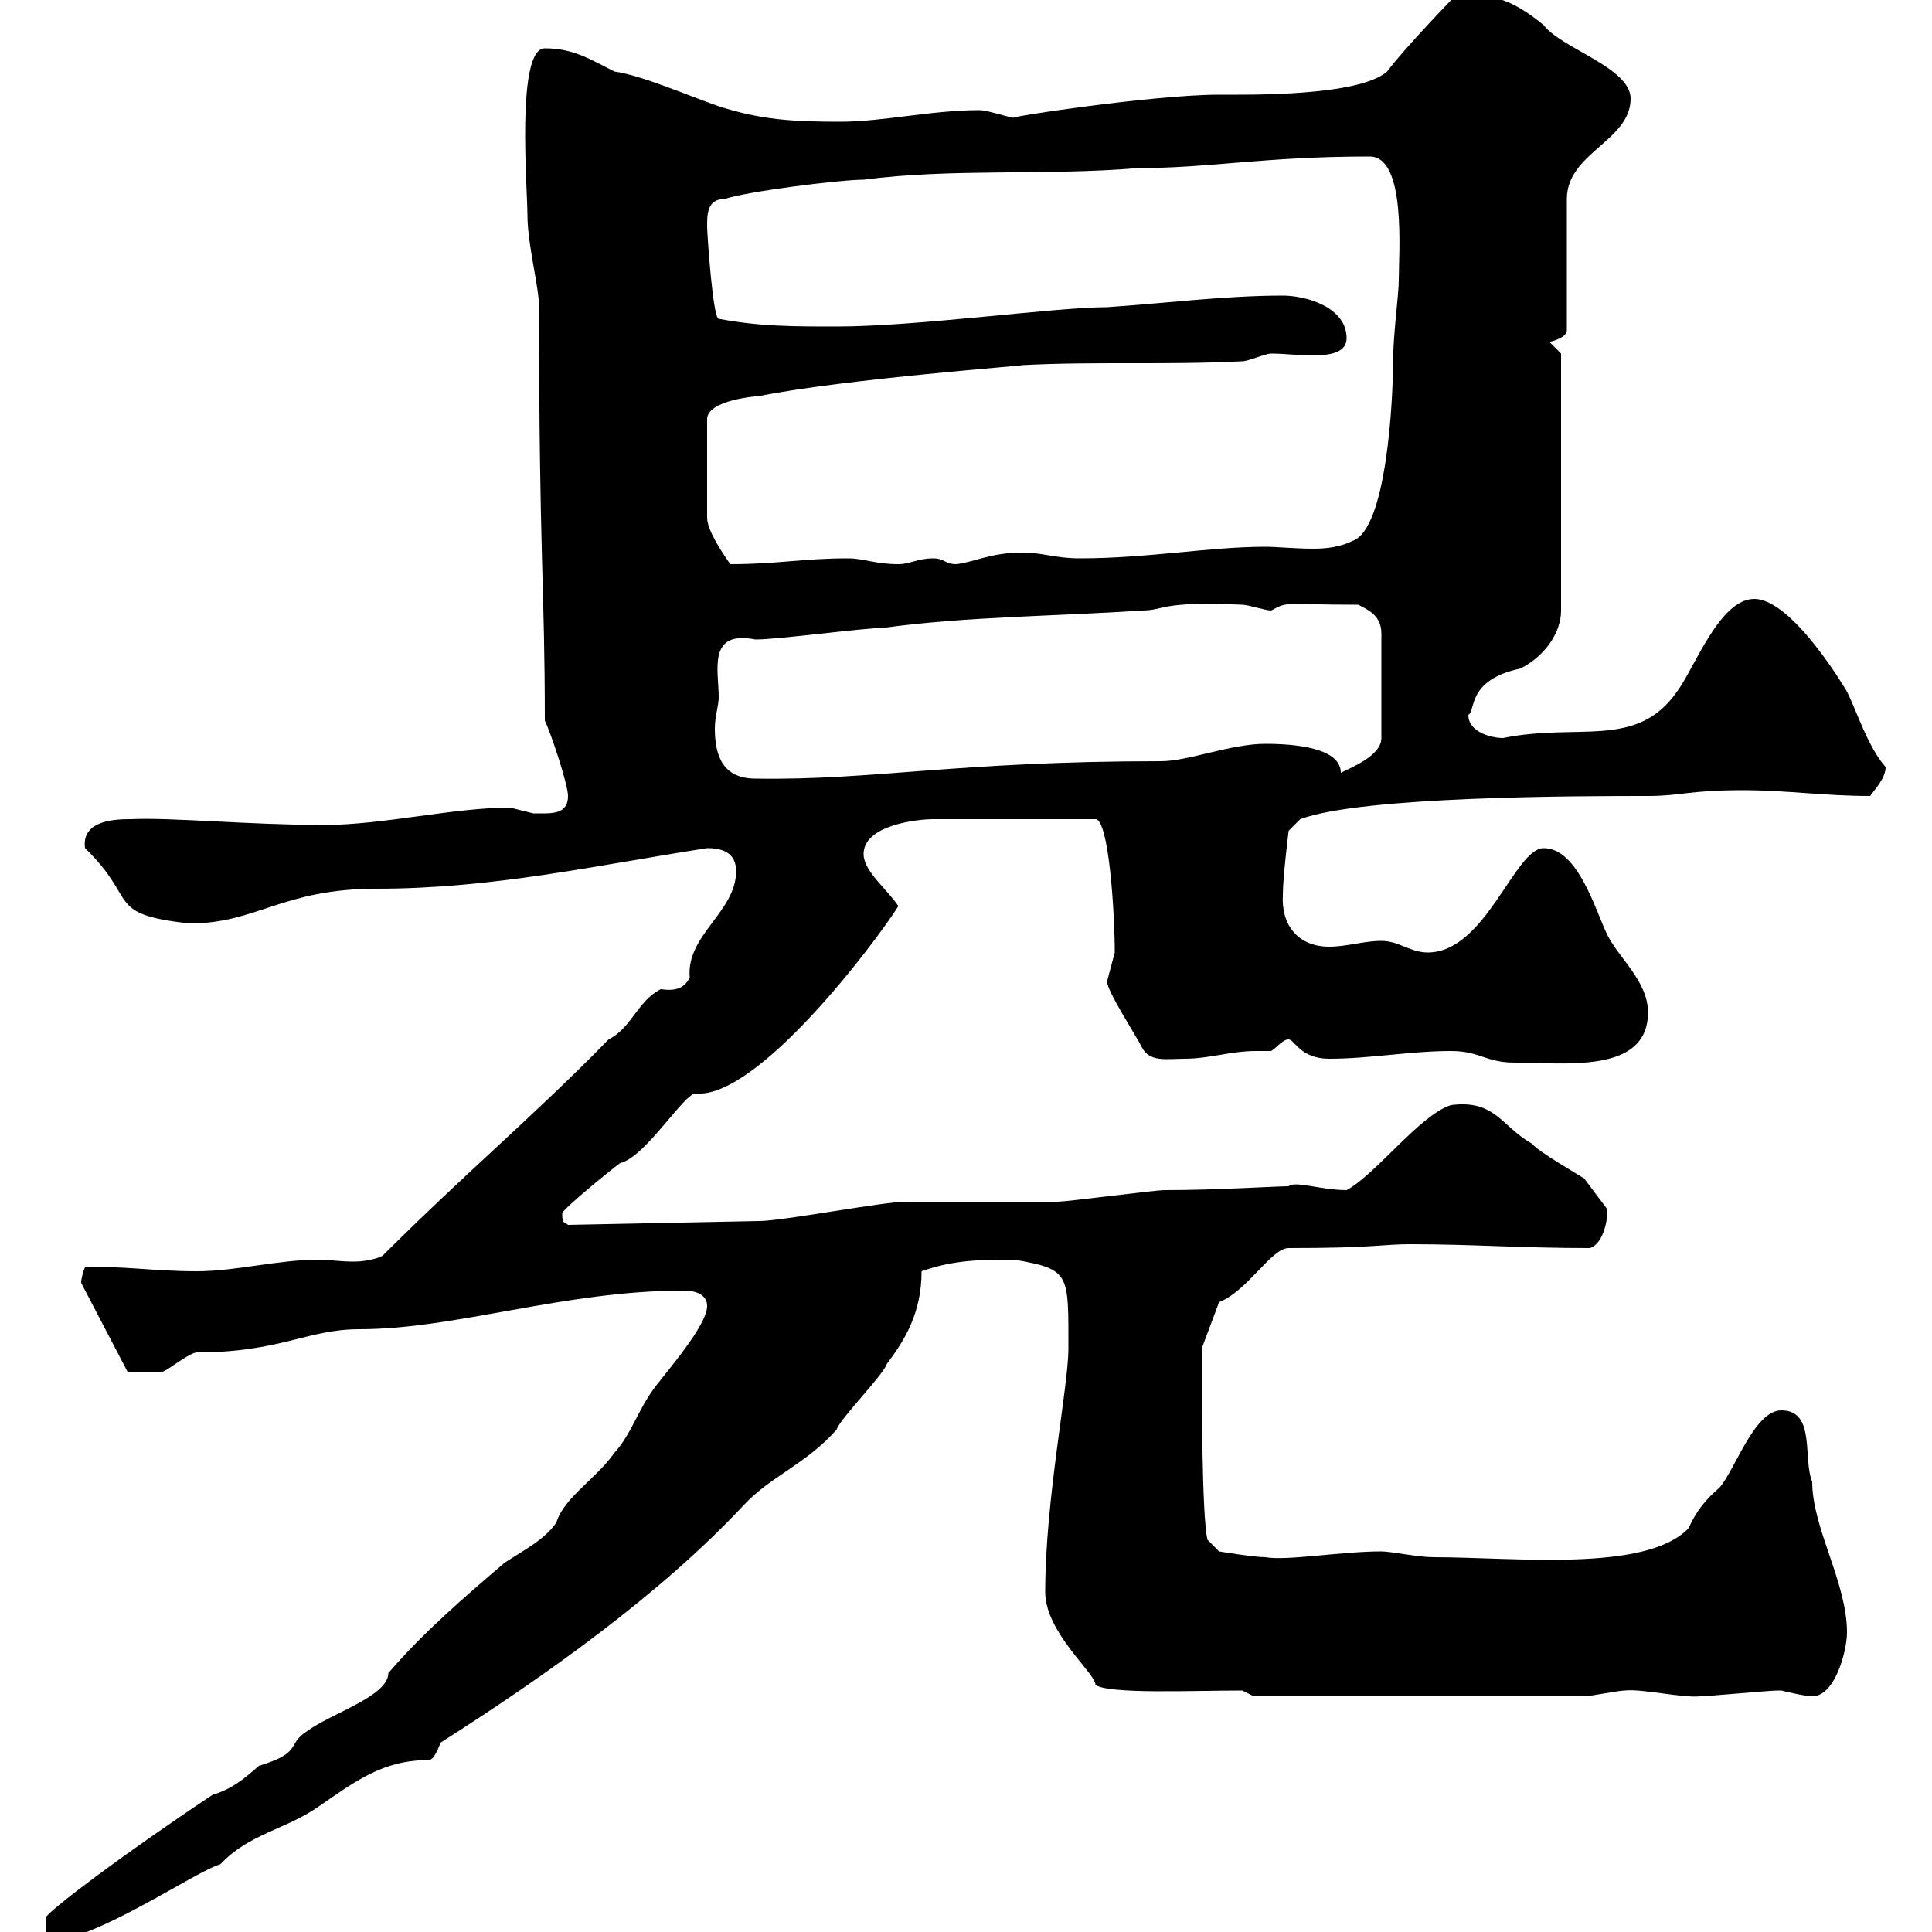 <svg xmlns="http://www.w3.org/2000/svg" xmlns:xlink="http://www.w3.org/1999/xlink" width="300" height="300"><path d="M60.30 259.80C60.30 263.40 51.30 266.10 47.70 268.80C44.40 270.90 47.10 272.10 40.20 274.20C37.80 276.30 36 277.80 33 278.70C18.60 288.30 8.40 296.10 7.20 297.60L7.20 301.50C14.70 301.50 30.60 290.40 34.20 289.50C38.70 284.70 44.40 284.10 49.50 280.50C55.20 276.60 59.40 273.30 66.60 273.30C67.50 273.30 68.40 270.60 68.40 270.60C84.90 260.10 102.60 247.50 115.50 233.70C119.70 229.20 125.10 227.40 129.90 222C130.50 220.20 137.10 213.60 137.70 211.80C140.40 208.20 143.10 204 143.10 197.40C148.20 195.60 152.40 195.60 157.50 195.60C166.20 197.10 165.90 197.70 165.90 209.40C165.90 215.40 162.30 232.80 162.30 247.20C162.30 253.50 170.10 259.80 170.10 261.60C171.90 263.10 185.40 262.50 192.90 262.50L194.70 263.40L246 263.40C246.90 263.40 251.40 262.50 252.30 262.50C255 262.20 261.30 263.70 264 263.40C265.20 263.40 274.80 262.50 276 262.50C276 262.50 276 262.50 276.60 262.50C276.60 262.50 280.20 263.40 281.40 263.40C285 263.40 286.80 256.20 286.80 253.50C286.80 245.70 281.40 237.30 281.40 230.10C279.90 226.50 282 219 276.60 219C272.40 219 269.40 228.30 267 231C264.90 232.80 263.40 234.60 262.20 237.30C255.60 244.20 235.20 241.80 222.60 241.80C220.20 241.80 216 240.90 214.50 240.90C208.20 240.90 199.80 242.40 196.50 241.80C194.70 241.80 189.30 240.90 189.30 240.90L187.50 239.10C186.60 235.50 186.60 215.40 186.60 209.40L189.30 202.20C193.80 200.40 197.40 193.80 200.10 193.80C213.60 193.80 214.50 193.20 219 193.20C228.60 193.20 236.10 193.80 246.90 193.80C248.70 193.20 249.60 190.20 249.60 187.80C248.70 186.60 246 183 246 183C245.10 182.40 238.80 178.80 237.90 177.60C233.10 174.90 232.20 170.70 225.30 171.60C220.50 173.10 213.60 182.40 209.10 184.80C205.20 184.80 201 183.30 200.10 184.20C198 184.20 189 184.80 180.90 184.80C179.10 184.80 165.90 186.60 164.10 186.60C161.10 186.60 143.10 186.60 140.70 186.60C137.10 186.60 121.50 189.60 117.90 189.60L88.20 190.20C87.60 189.60 87.30 190.20 87.30 188.40C87.30 187.80 95.40 181.20 96.30 180.60C100.20 179.70 106.20 169.80 108 169.80C117.60 170.70 135.90 146.40 139.50 140.70C137.70 138 134.10 135.30 134.10 132.60C134.10 128.10 142.50 127.20 144.90 127.20L170.10 127.20C172.20 127.20 173.10 141.90 173.10 147.90C173.10 147.90 171.90 152.40 171.90 152.40C171.90 153.90 176.40 160.80 177.30 162.60C178.50 165 181.20 164.40 183.90 164.40C187.80 164.40 191.10 163.20 195 163.20C195.60 163.20 196.50 163.20 197.40 163.20C198.30 162.60 199.20 161.40 200.10 161.40C201 161.40 201.90 164.40 206.40 164.40C212.70 164.40 219 163.20 225.30 163.20C229.80 163.20 230.70 165 235.20 165C243 165 255.90 166.80 255.90 157.20C255.90 152.40 251.40 148.80 249.60 145.20C247.80 141.60 245.10 131.70 239.70 131.70C235.20 131.70 230.70 147.90 221.70 147.90C219 147.90 217.20 146.10 214.50 146.10C211.80 146.10 209.10 147 206.40 147C201.60 147 198.90 143.70 199.20 138.90C199.20 136.20 200.10 129 200.10 129L201.90 127.20C211.50 123.60 245.70 123.60 255.90 123.60C261 123.60 262.20 122.70 270.60 122.70C277.50 122.70 283.20 123.60 290.40 123.60C291 122.70 292.80 120.90 292.80 119.10C290.10 116.10 288.30 110.40 286.80 107.40C286.80 107.40 278.40 93 272.40 93C267 93 263.10 103.80 260.40 107.40C254.10 116.40 245.10 112.20 233.40 114.60C231.60 114.60 228 113.70 228 111C229.20 110.40 227.70 105.60 236.10 103.80C239.70 102 242.40 98.40 242.40 94.80L242.40 54.90L240.60 53.10C240.60 53.10 243.30 52.50 243.30 51.30L243.30 30.90C243.30 23.70 253.20 21.90 253.20 15.30C253.20 10.50 242.40 7.50 239.70 3.90C234.60-0.30 231.60-0.90 226.20-0.90C225.90-0.60 217.80 7.80 215.40 11.10C210.90 15 193.80 14.70 189.30 14.70C179.10 14.70 155.40 18.30 157.50 18.30C156.90 18.30 153.30 17.10 152.10 17.10C144.60 17.10 137.10 18.90 130.50 18.90C123 18.90 118.20 18.60 111.60 16.50C106.50 14.70 99.60 11.70 95.40 11.10C91.80 9.30 89.10 7.50 84.60 7.50C80.10 7.50 81.90 29.40 81.90 33.30C81.90 38.10 83.70 44.40 83.70 47.70C83.70 86.10 84.60 90.90 84.60 111.90C85.50 113.70 88.20 121.80 88.20 123.60C88.20 126.60 85.50 126.30 82.80 126.30C82.80 126.30 79.20 125.40 79.20 125.40C70.50 125.40 59.40 128.10 50.40 128.10C38.70 128.10 26.40 126.90 20.40 127.20C18.30 127.20 12.60 127.20 13.20 131.70C21.60 139.80 16.20 141.90 29.40 143.40C39.90 143.40 43.80 138 58.50 138C76.50 138 92.40 134.40 109.80 131.70C112.50 131.70 114.30 132.60 114.30 135.30C114.30 141.60 106.50 145.20 107.10 151.80C106.20 153.60 104.70 153.90 102.60 153.60C99 155.40 98.10 159.60 94.50 161.40C83.10 173.10 72.30 182.10 59.40 195C58.20 195.60 56.40 195.90 54.90 195.90C52.80 195.90 51 195.60 49.50 195.60C43.20 195.60 36.60 197.40 30.60 197.40C23.70 197.40 18.60 196.50 13.20 196.80C12.90 197.40 12.60 198.60 12.60 199.20C12.60 199.20 19.80 213 19.80 213C20.40 213 24.60 213 25.20 213C25.80 213 29.40 210 30.60 210C43.50 210 47.70 206.40 55.80 206.40C70.80 206.40 87.60 200.40 106.20 200.40C108 200.40 109.80 201 109.80 202.80C109.80 205.80 103.50 213 101.70 215.40C99 219 98.10 222.60 95.40 225.60C92.40 229.80 87.60 232.50 86.40 236.40C84.60 239.10 81 240.90 78.30 242.70C72 248.10 65.70 253.50 60.30 259.80ZM111.60 108.30C111.60 104.10 109.80 97.80 117.30 99.30C120.90 99.30 134.10 97.50 137.10 97.50C150.30 95.70 164.10 95.70 177.30 94.80C180.90 94.80 180 93.30 192.90 93.90C193.80 93.90 196.50 94.80 197.40 94.80C200.10 93.30 199.20 93.90 210.90 93.90C212.70 94.80 214.50 95.70 214.50 98.40L214.50 114.60C214.50 117.30 210 119.10 208.20 120C208.20 116.10 201 115.50 196.50 115.50C191.10 115.50 184.50 118.20 180.30 118.20C148.50 118.20 135.60 121.20 117.30 120.90C112.20 120.90 111 117.30 111 113.10C111 111.30 111.60 109.50 111.60 108.30ZM117.90 61.50C131.40 58.80 160.20 56.70 158.70 56.70C170.10 56.10 180.90 56.70 192.90 56.10C193.80 56.10 196.50 54.90 197.40 54.90C201.60 54.90 209.10 56.40 209.10 52.50C209.10 47.70 202.80 45.90 199.20 45.90C190.20 45.90 180.90 47.10 171.90 47.70C163.80 47.70 142.50 50.70 129.90 50.70C123.30 50.70 117.90 50.70 111.60 49.50C110.70 49.50 109.80 36.30 109.80 35.10C109.80 33.30 109.80 30.90 112.50 30.90C116.10 29.70 130.50 27.90 134.10 27.90C147.90 26.10 162.30 27.30 176.70 26.10C188.10 26.10 196.20 24.30 212.70 24.30C218.40 24.30 217.20 39.30 217.20 43.50C217.20 45.90 216.30 51.90 216.30 56.70C216.30 61.50 215.40 82.20 210 84C208.20 84.90 206.10 85.20 204 85.20C201 85.20 198.30 84.90 196.50 84.90C187.80 84.90 178.20 86.70 167.70 86.70C163.80 86.70 162 85.80 158.70 85.80C153.90 85.80 151.20 87.30 148.50 87.60C146.70 87.60 146.70 86.70 144.90 86.70C142.50 86.70 141.30 87.60 139.50 87.60C135.90 87.60 134.10 86.70 131.70 86.70C124.50 86.70 120.90 87.60 113.40 87.60C111.90 85.50 109.80 82.20 109.80 80.40L109.80 65.10C109.80 62.10 117.60 61.50 117.90 61.50Z"/></svg>